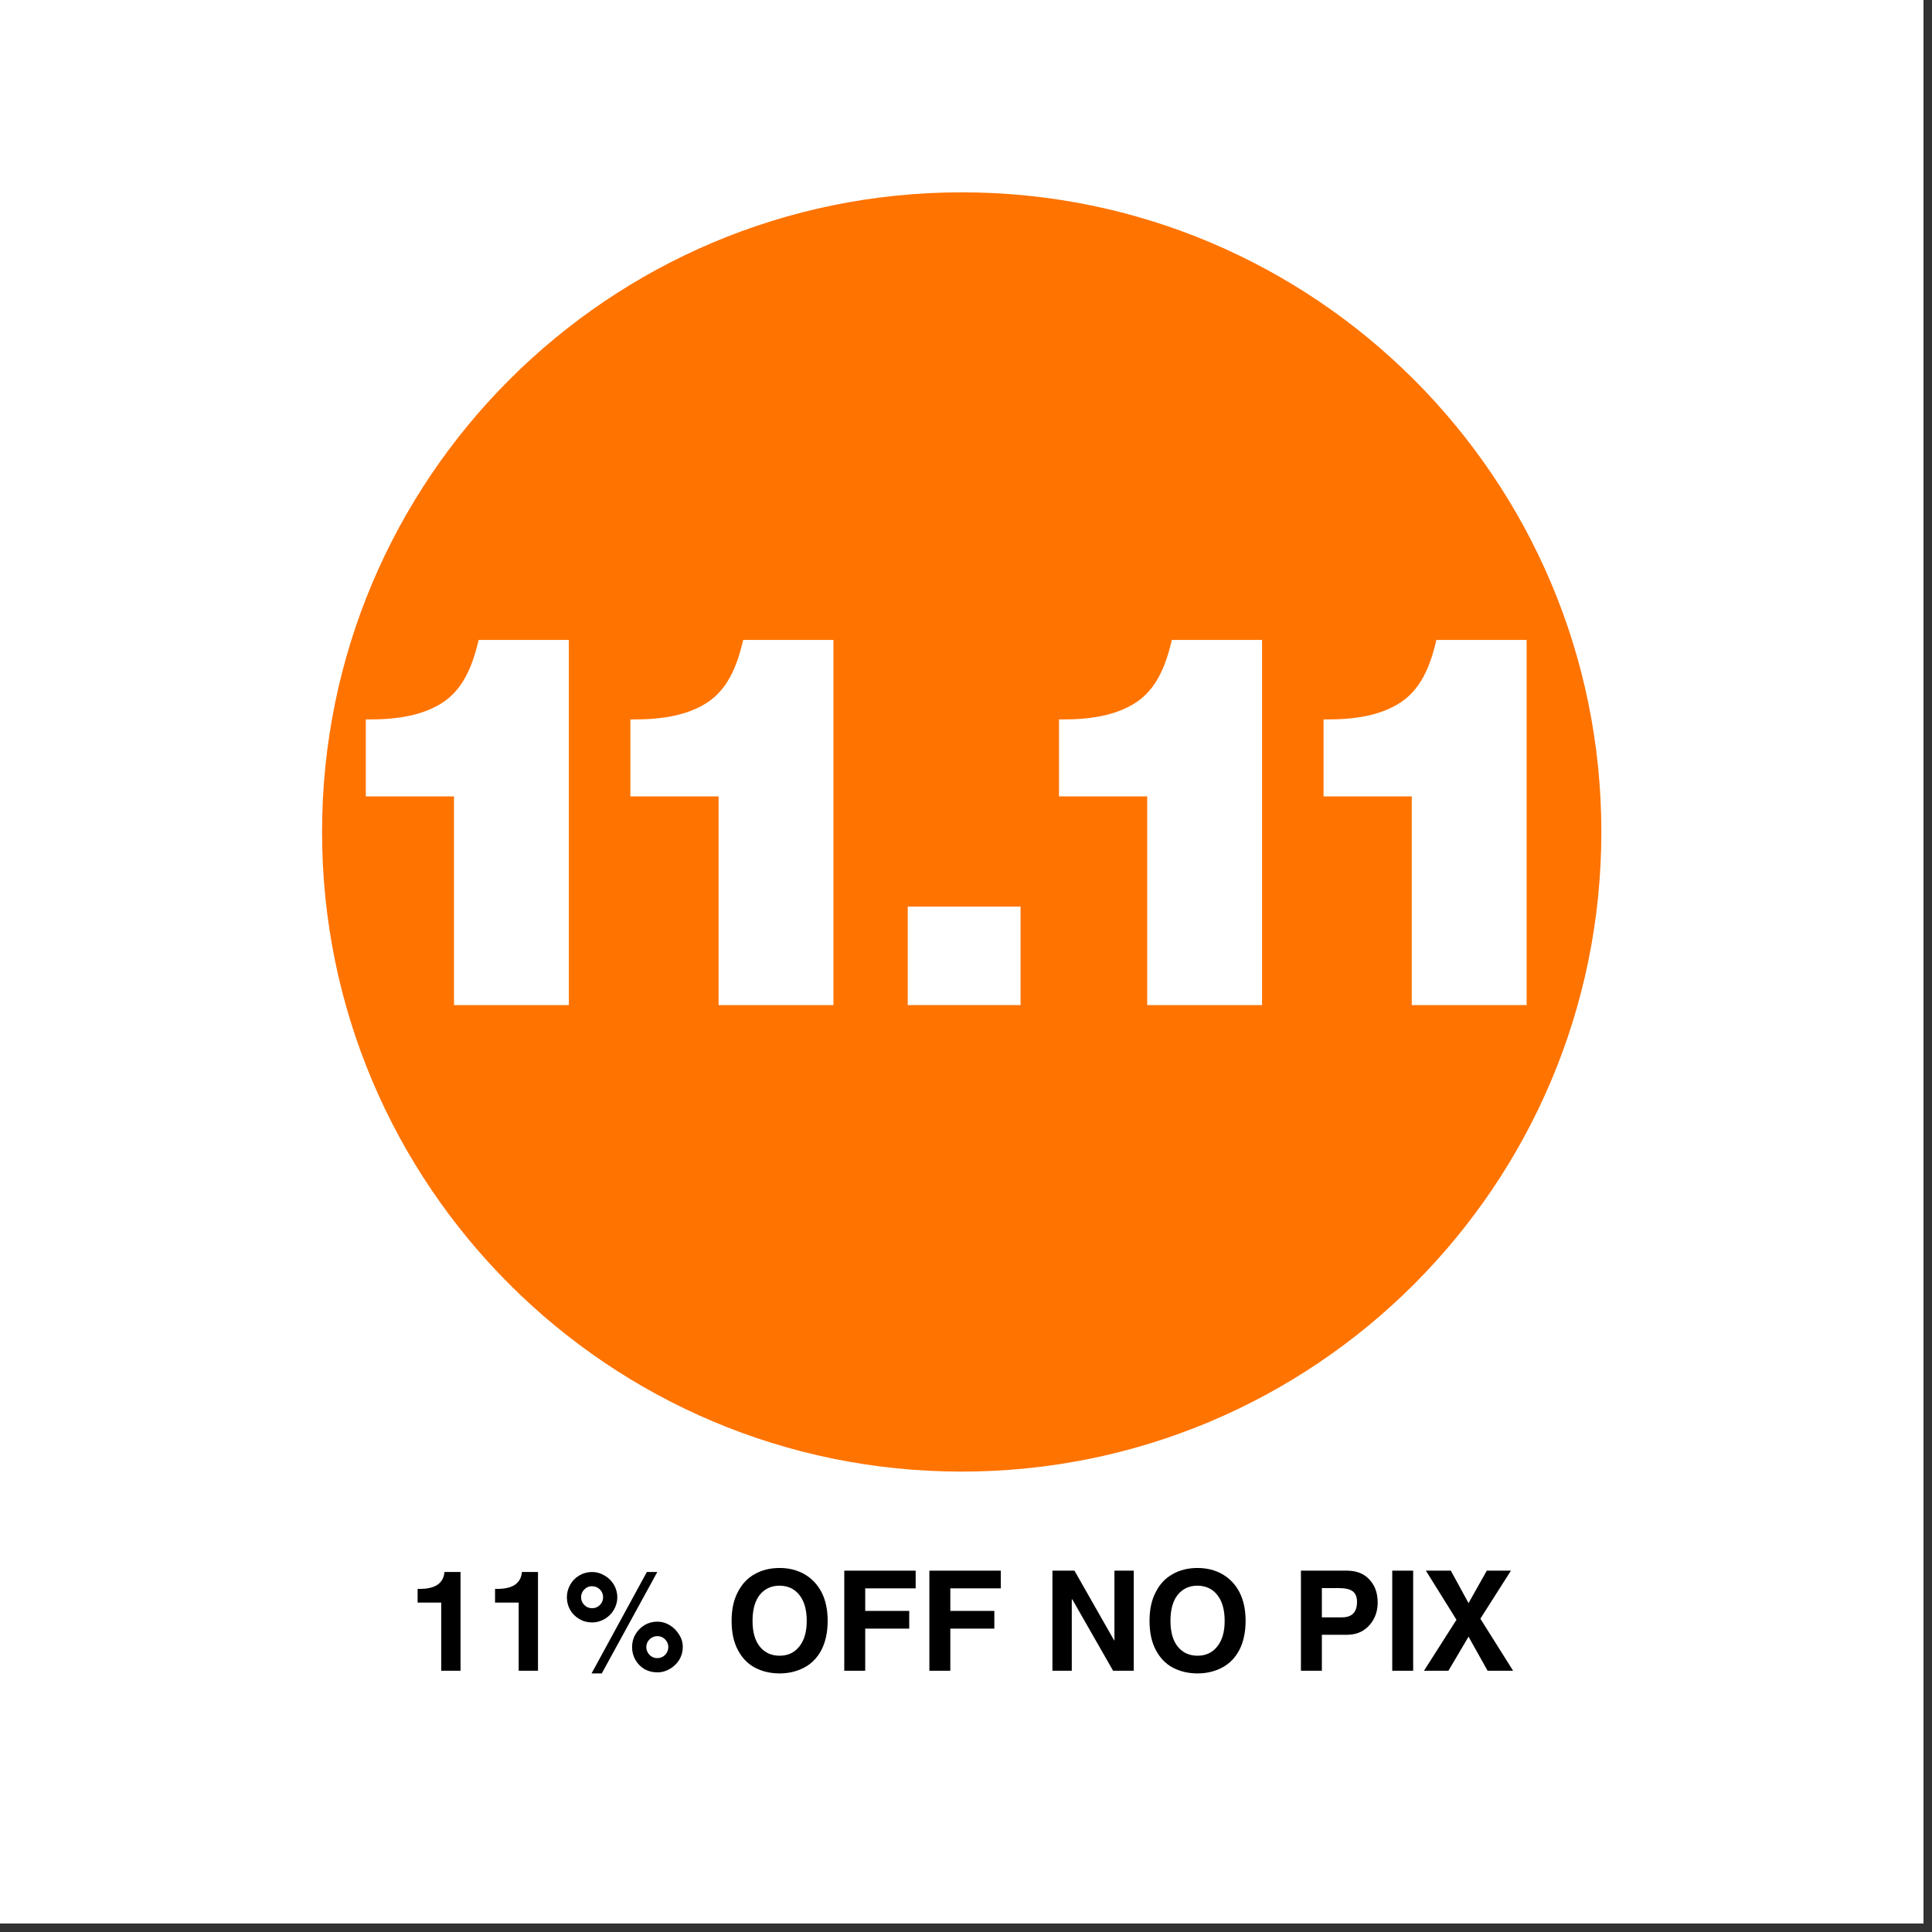 <svg version="1.0" preserveAspectRatio="xMidYMid meet" height="150" viewBox="0 0 112.5 112.5" zoomAndPan="magnify" width="150" xmlns:xlink="http://www.w3.org/1999/xlink" xmlns="http://www.w3.org/2000/svg"><rect x="0" y="0" width="112.5" height="112.5" fill="#333333" stroke="none"/><defs><g></g><clipPath id="8858cbca36"><path clip-rule="nonzero" d="M 0 0 L 112.004 0 L 112.004 112.004 L 0 112.004 Z M 0 0"></path></clipPath><clipPath id="d21483e5c5"><path clip-rule="nonzero" d="M 18.754 11.199 L 93.246 11.199 L 93.246 85.691 L 18.754 85.691 Z M 18.754 11.199"></path></clipPath><clipPath id="3535646d45"><path clip-rule="nonzero" d="M 56 11.199 C 35.43 11.199 18.754 27.875 18.754 48.445 C 18.754 69.016 35.43 85.691 56 85.691 C 76.57 85.691 93.246 69.016 93.246 48.445 C 93.246 27.875 76.57 11.199 56 11.199 Z M 56 11.199"></path></clipPath><clipPath id="8f842c68ec"><path clip-rule="nonzero" d="M 0.754 0.199 L 75.246 0.199 L 75.246 74.691 L 0.754 74.691 Z M 0.754 0.199"></path></clipPath><clipPath id="2c8aa71f6b"><path clip-rule="nonzero" d="M 38 0.199 C 17.43 0.199 0.754 16.875 0.754 37.445 C 0.754 58.016 17.43 74.691 38 74.691 C 58.57 74.691 75.246 58.016 75.246 37.445 C 75.246 16.875 58.57 0.199 38 0.199 Z M 38 0.199"></path></clipPath><clipPath id="6052d8d06c"><rect height="75" y="0" width="76" x="0"></rect></clipPath><clipPath id="40d7e93792"><path clip-rule="nonzero" d="M 1 0.035 L 4 0.035 L 4 7 L 1 7 Z M 1 0.035"></path></clipPath><clipPath id="48089e2eaf"><path clip-rule="nonzero" d="M 5 0.035 L 9 0.035 L 9 7 L 5 7 Z M 5 0.035"></path></clipPath><clipPath id="63569e69d5"><path clip-rule="nonzero" d="M 10 0.035 L 17 0.035 L 17 7 L 10 7 Z M 10 0.035"></path></clipPath><clipPath id="0d9d1dedb8"><path clip-rule="nonzero" d="M 19 0.035 L 26 0.035 L 26 7 L 19 7 Z M 19 0.035"></path></clipPath><clipPath id="f5b4b956ab"><path clip-rule="nonzero" d="M 26 0.035 L 31 0.035 L 31 7 L 26 7 Z M 26 0.035"></path></clipPath><clipPath id="4394dc27b3"><path clip-rule="nonzero" d="M 31 0.035 L 36 0.035 L 36 7 L 31 7 Z M 31 0.035"></path></clipPath><clipPath id="d6534cfbae"><path clip-rule="nonzero" d="M 38 0.035 L 44 0.035 L 44 7 L 38 7 Z M 38 0.035"></path></clipPath><clipPath id="2a9bc0f9fd"><path clip-rule="nonzero" d="M 43 0.035 L 50 0.035 L 50 7 L 43 7 Z M 43 0.035"></path></clipPath><clipPath id="2e350fcff2"><path clip-rule="nonzero" d="M 52 0.035 L 58 0.035 L 58 7 L 52 7 Z M 52 0.035"></path></clipPath><clipPath id="1be79e23ea"><path clip-rule="nonzero" d="M 58 0.035 L 60 0.035 L 60 7 L 58 7 Z M 58 0.035"></path></clipPath><clipPath id="0a597104b4"><path clip-rule="nonzero" d="M 59 0.035 L 66 0.035 L 66 7 L 59 7 Z M 59 0.035"></path></clipPath><clipPath id="51c393498f"><rect height="9" y="0" width="67" x="0"></rect></clipPath></defs><g clip-path="url(#8858cbca36)"><path fill-rule="nonzero" fill-opacity="1" d="M 0 0 L 112.004 0 L 112.004 112.004 L 0 112.004 Z M 0 0" fill="#ffffff"></path><path fill-rule="nonzero" fill-opacity="1" d="M 0 0 L 112.004 0 L 112.004 112.004 L 0 112.004 Z M 0 0" fill="#ffffff"></path></g><g clip-path="url(#d21483e5c5)"><g clip-path="url(#3535646d45)"><g transform="matrix(1, 0, 0, 1, 18, 11)"><g clip-path="url(#6052d8d06c)"><g clip-path="url(#8f842c68ec)"><g clip-path="url(#2c8aa71f6b)"><path fill-rule="nonzero" fill-opacity="1" d="M 0.754 0.199 L 75.246 0.199 L 75.246 74.691 L 0.754 74.691 Z M 0.754 0.199" fill="#ff7300"></path></g></g></g></g></g></g><g transform="matrix(1, 0, 0, 1, 23, 91)"><g clip-path="url(#51c393498f)"><g clip-path="url(#40d7e93792)"><g fill-opacity="1" fill="#000000"><g transform="translate(0.755, 6.287)"><g><path d="M 1.938 0 L 1.938 -3.969 L 0.562 -3.969 L 0.562 -4.766 L 0.688 -4.766 C 1.145 -4.766 1.492 -4.848 1.734 -5.016 C 1.973 -5.191 2.102 -5.438 2.125 -5.75 L 3.062 -5.75 L 3.062 0 Z M 1.938 0"></path></g></g></g></g><g clip-path="url(#48089e2eaf)"><g fill-opacity="1" fill="#000000"><g transform="translate(5.265, 6.287)"><g><path d="M 1.938 0 L 1.938 -3.969 L 0.562 -3.969 L 0.562 -4.766 L 0.688 -4.766 C 1.145 -4.766 1.492 -4.848 1.734 -5.016 C 1.973 -5.191 2.102 -5.438 2.125 -5.75 L 3.062 -5.75 L 3.062 0 Z M 1.938 0"></path></g></g></g></g><g clip-path="url(#63569e69d5)"><g fill-opacity="1" fill="#000000"><g transform="translate(9.775, 6.287)"><g><path d="M 1.703 -2.812 C 1.43 -2.812 1.18 -2.879 0.953 -3.016 C 0.723 -3.148 0.547 -3.328 0.422 -3.547 C 0.297 -3.773 0.234 -4.02 0.234 -4.281 C 0.234 -4.531 0.297 -4.77 0.422 -5 C 0.547 -5.227 0.723 -5.41 0.953 -5.547 C 1.18 -5.68 1.43 -5.75 1.703 -5.75 C 1.961 -5.75 2.203 -5.68 2.422 -5.547 C 2.648 -5.422 2.832 -5.242 2.969 -5.016 C 3.102 -4.785 3.172 -4.539 3.172 -4.281 C 3.172 -4.02 3.102 -3.773 2.969 -3.547 C 2.844 -3.328 2.664 -3.148 2.438 -3.016 C 2.207 -2.879 1.961 -2.812 1.703 -2.812 Z M 1.672 0.156 L 4.891 -5.75 L 5.5 -5.75 L 2.266 0.156 Z M 2.344 -4.281 C 2.344 -4.457 2.281 -4.609 2.156 -4.734 C 2.031 -4.859 1.875 -4.922 1.688 -4.922 C 1.52 -4.922 1.375 -4.859 1.25 -4.734 C 1.125 -4.609 1.062 -4.457 1.062 -4.281 C 1.062 -4.102 1.125 -3.953 1.25 -3.828 C 1.375 -3.703 1.523 -3.641 1.703 -3.641 C 1.879 -3.641 2.031 -3.703 2.156 -3.828 C 2.281 -3.953 2.344 -4.102 2.344 -4.281 Z M 5.5 0.094 C 5.227 0.094 4.977 0.031 4.75 -0.094 C 4.531 -0.227 4.352 -0.41 4.219 -0.641 C 4.094 -0.867 4.031 -1.113 4.031 -1.375 C 4.031 -1.645 4.094 -1.891 4.219 -2.109 C 4.352 -2.336 4.531 -2.52 4.75 -2.656 C 4.977 -2.789 5.227 -2.859 5.5 -2.859 C 5.758 -2.859 6 -2.789 6.219 -2.656 C 6.445 -2.52 6.629 -2.336 6.766 -2.109 C 6.91 -1.891 6.984 -1.645 6.984 -1.375 C 6.984 -1.113 6.914 -0.867 6.781 -0.641 C 6.645 -0.422 6.461 -0.242 6.234 -0.109 C 6.016 0.023 5.77 0.094 5.5 0.094 Z M 6.141 -1.375 C 6.141 -1.551 6.078 -1.703 5.953 -1.828 C 5.828 -1.953 5.676 -2.016 5.5 -2.016 C 5.332 -2.016 5.18 -1.953 5.047 -1.828 C 4.922 -1.703 4.859 -1.551 4.859 -1.375 C 4.859 -1.207 4.922 -1.055 5.047 -0.922 C 5.172 -0.797 5.32 -0.734 5.5 -0.734 C 5.676 -0.734 5.828 -0.797 5.953 -0.922 C 6.078 -1.055 6.141 -1.207 6.141 -1.375 Z M 6.141 -1.375"></path></g></g></g></g><g fill-opacity="1" fill="#000000"><g transform="translate(16.987, 6.287)"><g></g></g></g><g clip-path="url(#0d9d1dedb8)"><g fill-opacity="1" fill="#000000"><g transform="translate(19.242, 6.287)"><g><path d="M 3.156 0.156 C 2.613 0.156 2.129 0.039 1.703 -0.188 C 1.285 -0.414 0.957 -0.758 0.719 -1.219 C 0.477 -1.676 0.359 -2.238 0.359 -2.906 C 0.359 -3.562 0.477 -4.117 0.719 -4.578 C 0.957 -5.047 1.285 -5.395 1.703 -5.625 C 2.117 -5.863 2.602 -5.984 3.156 -5.984 C 3.695 -5.984 4.176 -5.863 4.594 -5.625 C 5.02 -5.383 5.352 -5.035 5.594 -4.578 C 5.832 -4.117 5.953 -3.562 5.953 -2.906 C 5.953 -2.25 5.832 -1.688 5.594 -1.219 C 5.352 -0.758 5.02 -0.414 4.594 -0.188 C 4.164 0.039 3.688 0.156 3.156 0.156 Z M 4.734 -2.906 C 4.734 -3.562 4.586 -4.066 4.297 -4.422 C 4.016 -4.773 3.629 -4.953 3.141 -4.953 C 2.672 -4.953 2.289 -4.773 2 -4.422 C 1.719 -4.066 1.578 -3.562 1.578 -2.906 C 1.578 -2.258 1.719 -1.758 2 -1.406 C 2.289 -1.051 2.676 -0.875 3.156 -0.875 C 3.633 -0.875 4.016 -1.051 4.297 -1.406 C 4.586 -1.758 4.734 -2.258 4.734 -2.906 Z M 4.734 -2.906"></path></g></g></g></g><g clip-path="url(#f5b4b956ab)"><g fill-opacity="1" fill="#000000"><g transform="translate(25.553, 6.287)"><g><path d="M 1.828 -4.797 L 1.828 -3.484 L 4.391 -3.484 L 4.391 -2.453 L 1.828 -2.453 L 1.828 0 L 0.609 0 L 0.609 -5.828 L 4.766 -5.828 L 4.766 -4.797 Z M 1.828 -4.797"></path></g></g></g></g><g clip-path="url(#4394dc27b3)"><g fill-opacity="1" fill="#000000"><g transform="translate(30.509, 6.287)"><g><path d="M 1.828 -4.797 L 1.828 -3.484 L 4.391 -3.484 L 4.391 -2.453 L 1.828 -2.453 L 1.828 0 L 0.609 0 L 0.609 -5.828 L 4.766 -5.828 L 4.766 -4.797 Z M 1.828 -4.797"></path></g></g></g></g><g fill-opacity="1" fill="#000000"><g transform="translate(35.466, 6.287)"><g></g></g></g><g clip-path="url(#d6534cfbae)"><g fill-opacity="1" fill="#000000"><g transform="translate(37.721, 6.287)"><g><path d="M 4.172 -1.766 L 4.172 -5.828 L 5.297 -5.828 L 5.297 0 L 4.094 0 L 1.719 -4.156 L 1.688 -4.156 L 1.688 0 L 0.562 0 L 0.562 -5.828 L 1.844 -5.828 L 4.156 -1.766 Z M 4.172 -1.766"></path></g></g></g></g><g clip-path="url(#2a9bc0f9fd)"><g fill-opacity="1" fill="#000000"><g transform="translate(43.578, 6.287)"><g><path d="M 3.156 0.156 C 2.613 0.156 2.129 0.039 1.703 -0.188 C 1.285 -0.414 0.957 -0.758 0.719 -1.219 C 0.477 -1.676 0.359 -2.238 0.359 -2.906 C 0.359 -3.562 0.477 -4.117 0.719 -4.578 C 0.957 -5.047 1.285 -5.395 1.703 -5.625 C 2.117 -5.863 2.602 -5.984 3.156 -5.984 C 3.695 -5.984 4.176 -5.863 4.594 -5.625 C 5.02 -5.383 5.352 -5.035 5.594 -4.578 C 5.832 -4.117 5.953 -3.562 5.953 -2.906 C 5.953 -2.25 5.832 -1.688 5.594 -1.219 C 5.352 -0.758 5.02 -0.414 4.594 -0.188 C 4.164 0.039 3.688 0.156 3.156 0.156 Z M 4.734 -2.906 C 4.734 -3.562 4.586 -4.066 4.297 -4.422 C 4.016 -4.773 3.629 -4.953 3.141 -4.953 C 2.672 -4.953 2.289 -4.773 2 -4.422 C 1.719 -4.066 1.578 -3.562 1.578 -2.906 C 1.578 -2.258 1.719 -1.758 2 -1.406 C 2.289 -1.051 2.676 -0.875 3.156 -0.875 C 3.633 -0.875 4.016 -1.051 4.297 -1.406 C 4.586 -1.758 4.734 -2.258 4.734 -2.906 Z M 4.734 -2.906"></path></g></g></g></g><g fill-opacity="1" fill="#000000"><g transform="translate(49.889, 6.287)"><g></g></g></g><g clip-path="url(#2e350fcff2)"><g fill-opacity="1" fill="#000000"><g transform="translate(52.144, 6.287)"><g><path d="M 5.078 -3.969 C 5.078 -3.625 5.004 -3.312 4.859 -3.031 C 4.711 -2.75 4.504 -2.52 4.234 -2.344 C 3.961 -2.176 3.645 -2.094 3.281 -2.094 L 1.828 -2.094 L 1.828 0 L 0.609 0 L 0.609 -5.828 L 3.281 -5.828 C 3.844 -5.828 4.281 -5.656 4.594 -5.312 C 4.914 -4.977 5.078 -4.531 5.078 -3.969 Z M 3.875 -4.016 C 3.875 -4.297 3.789 -4.5 3.625 -4.625 C 3.457 -4.75 3.195 -4.812 2.844 -4.812 L 1.828 -4.812 L 1.828 -3.109 L 3 -3.109 C 3.582 -3.109 3.875 -3.41 3.875 -4.016 Z M 3.875 -4.016"></path></g></g></g></g><g clip-path="url(#1be79e23ea)"><g fill-opacity="1" fill="#000000"><g transform="translate(57.554, 6.287)"><g><path d="M 0.516 0 L 0.516 -5.828 L 1.734 -5.828 L 1.734 0 Z M 0.516 0"></path></g></g></g></g><g clip-path="url(#0a597104b4)"><g fill-opacity="1" fill="#000000"><g transform="translate(59.81, 6.287)"><g><path d="M 3.766 -5.828 L 5.172 -5.828 L 3.391 -3.031 L 5.297 0 L 3.812 0 L 2.703 -1.984 L 1.531 0 L 0.109 0 L 2 -2.969 L 0.219 -5.828 L 1.672 -5.828 L 2.703 -3.938 Z M 3.766 -5.828"></path></g></g></g></g></g></g><g fill-opacity="1" fill="#ffffff"><g transform="translate(20.405, 58.526)"><g><path d="M 12.719 0 L 12.719 -21.262 L 7.465 -21.262 L 7.406 -21.02 C 6.988 -19.32 6.332 -18.184 5.227 -17.527 C 4.18 -16.902 2.867 -16.633 1.105 -16.633 L 0.895 -16.633 L 0.895 -12.152 L 6.031 -12.152 L 6.031 0 Z M 12.719 0"></path></g></g></g><g fill-opacity="1" fill="#ffffff"><g transform="translate(35.811, 58.526)"><g><path d="M 12.719 0 L 12.719 -21.262 L 7.465 -21.262 L 7.406 -21.02 C 6.988 -19.32 6.332 -18.184 5.227 -17.527 C 4.18 -16.902 2.867 -16.633 1.105 -16.633 L 0.895 -16.633 L 0.895 -12.152 L 6.031 -12.152 L 6.031 0 Z M 12.719 0"></path></g></g></g><g fill-opacity="1" fill="#ffffff"><g transform="translate(51.216, 58.526)"><g><path d="M 8.211 0 L 8.211 -5.734 L 1.641 -5.734 L 1.641 0 Z M 8.211 0"></path></g></g></g><g fill-opacity="1" fill="#ffffff"><g transform="translate(60.77, 58.526)"><g><path d="M 12.719 0 L 12.719 -21.262 L 7.465 -21.262 L 7.406 -21.02 C 6.988 -19.32 6.332 -18.184 5.227 -17.527 C 4.18 -16.902 2.867 -16.633 1.105 -16.633 L 0.895 -16.633 L 0.895 -12.152 L 6.031 -12.152 L 6.031 0 Z M 12.719 0"></path></g></g></g><g fill-opacity="1" fill="#ffffff"><g transform="translate(76.176, 58.526)"><g><path d="M 12.719 0 L 12.719 -21.262 L 7.465 -21.262 L 7.406 -21.02 C 6.988 -19.32 6.332 -18.184 5.227 -17.527 C 4.18 -16.902 2.867 -16.633 1.105 -16.633 L 0.895 -16.633 L 0.895 -12.152 L 6.031 -12.152 L 6.031 0 Z M 12.719 0"></path></g></g></g></svg>